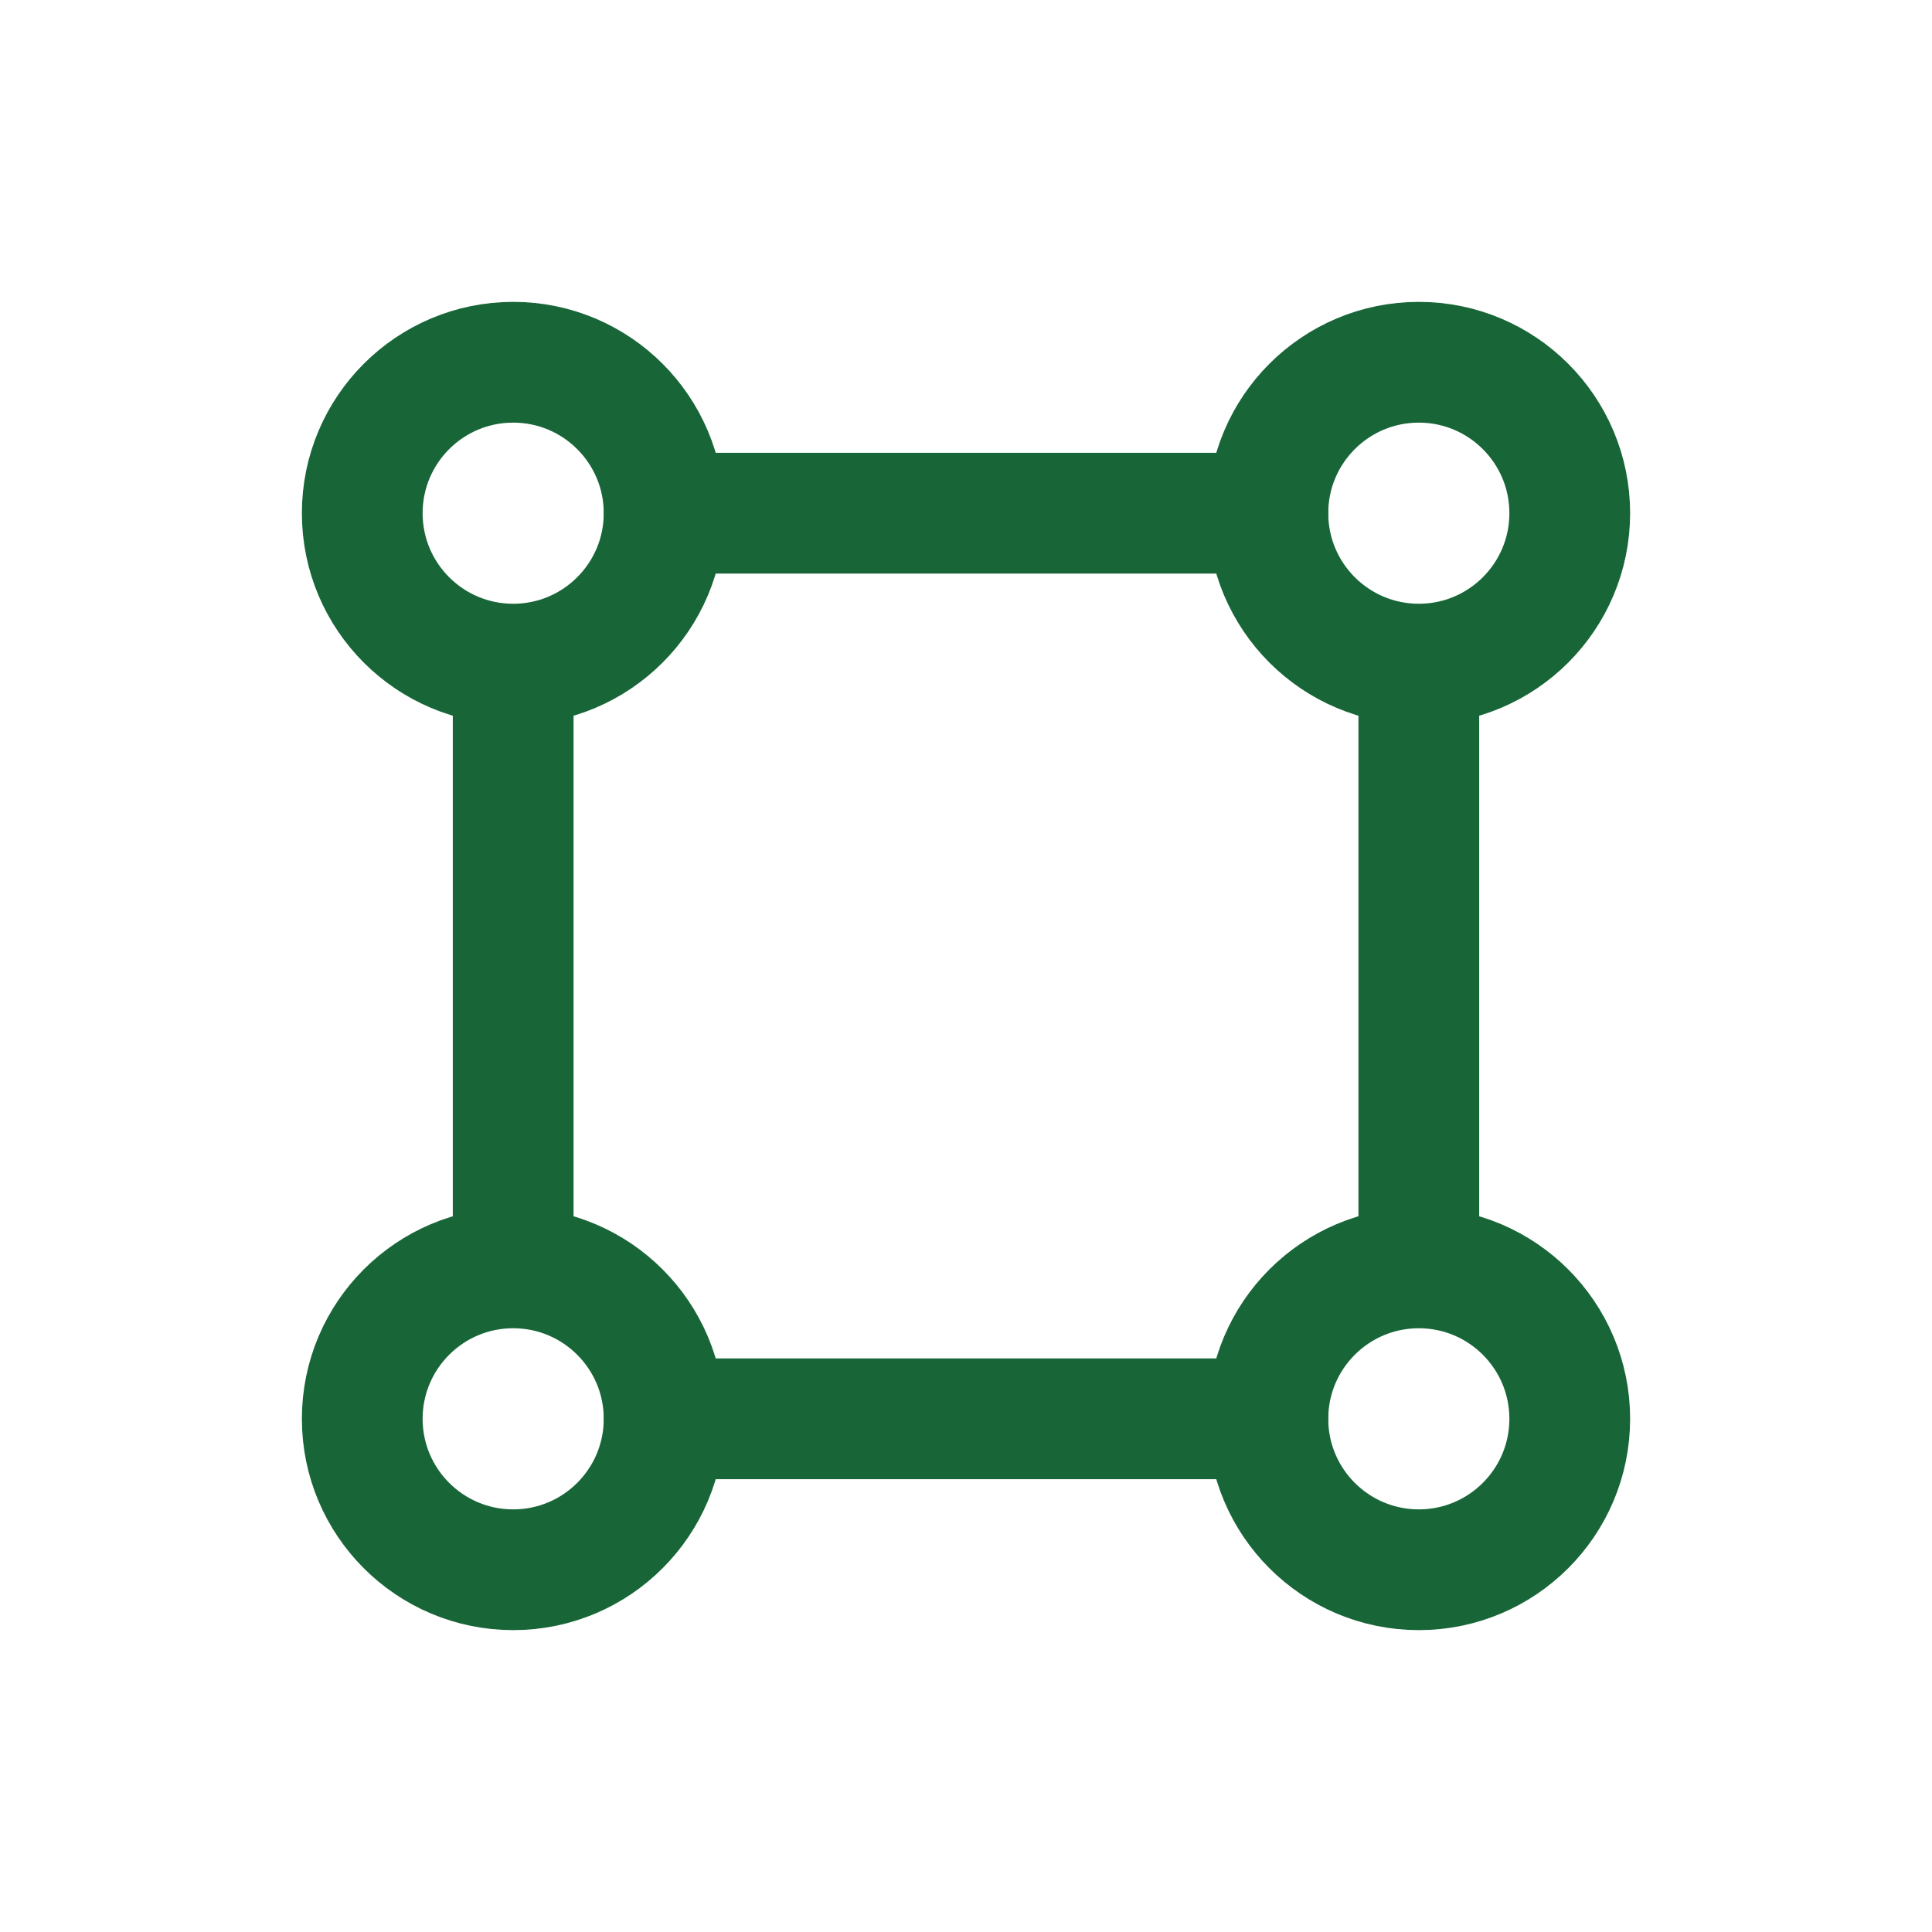 <svg xmlns="http://www.w3.org/2000/svg" width="64" height="64" viewBox="0 0 64 64" fill="none"><g clip-path="url(#clip0_100_577)"><path d="M17 22C19.761 22 22 19.761 22 17C22 14.239 19.761 12 17 12C14.239 12 12 14.239 12 17C12 19.761 14.239 22 17 22Z" stroke="#186638" stroke-width="4" stroke-linecap="round" stroke-linejoin="round"></path><path d="M47 22C49.761 22 52 19.761 52 17C52 14.239 49.761 12 47 12C44.239 12 42 14.239 42 17C42 19.761 44.239 22 47 22Z" stroke="#186638" stroke-width="4" stroke-linecap="round" stroke-linejoin="round"></path><path d="M17 52C19.761 52 22 49.761 22 47C22 44.239 19.761 42 17 42C14.239 42 12 44.239 12 47C12 49.761 14.239 52 17 52Z" stroke="#186638" stroke-width="4" stroke-linecap="round" stroke-linejoin="round"></path><path d="M47 52C49.761 52 52 49.761 52 47C52 44.239 49.761 42 47 42C44.239 42 42 44.239 42 47C42 49.761 44.239 52 47 52Z" stroke="#186638" stroke-width="4" stroke-linecap="round" stroke-linejoin="round"></path><path d="M17 22.444V41.444" stroke="#186638" stroke-width="4" stroke-linecap="round" stroke-linejoin="round"></path><path d="M22 17L42 17" stroke="#186638" stroke-width="4" stroke-linecap="round" stroke-linejoin="round"></path><path d="M22 47L42 47" stroke="#186638" stroke-width="4" stroke-linecap="round" stroke-linejoin="round"></path><path d="M47 22.444V41.444" stroke="#186638" stroke-width="4" stroke-linecap="round" stroke-linejoin="round"></path></g><defs><clipPath id="clip0_100_577"><rect width="64" height="64" fill="white"></rect></clipPath></defs></svg>